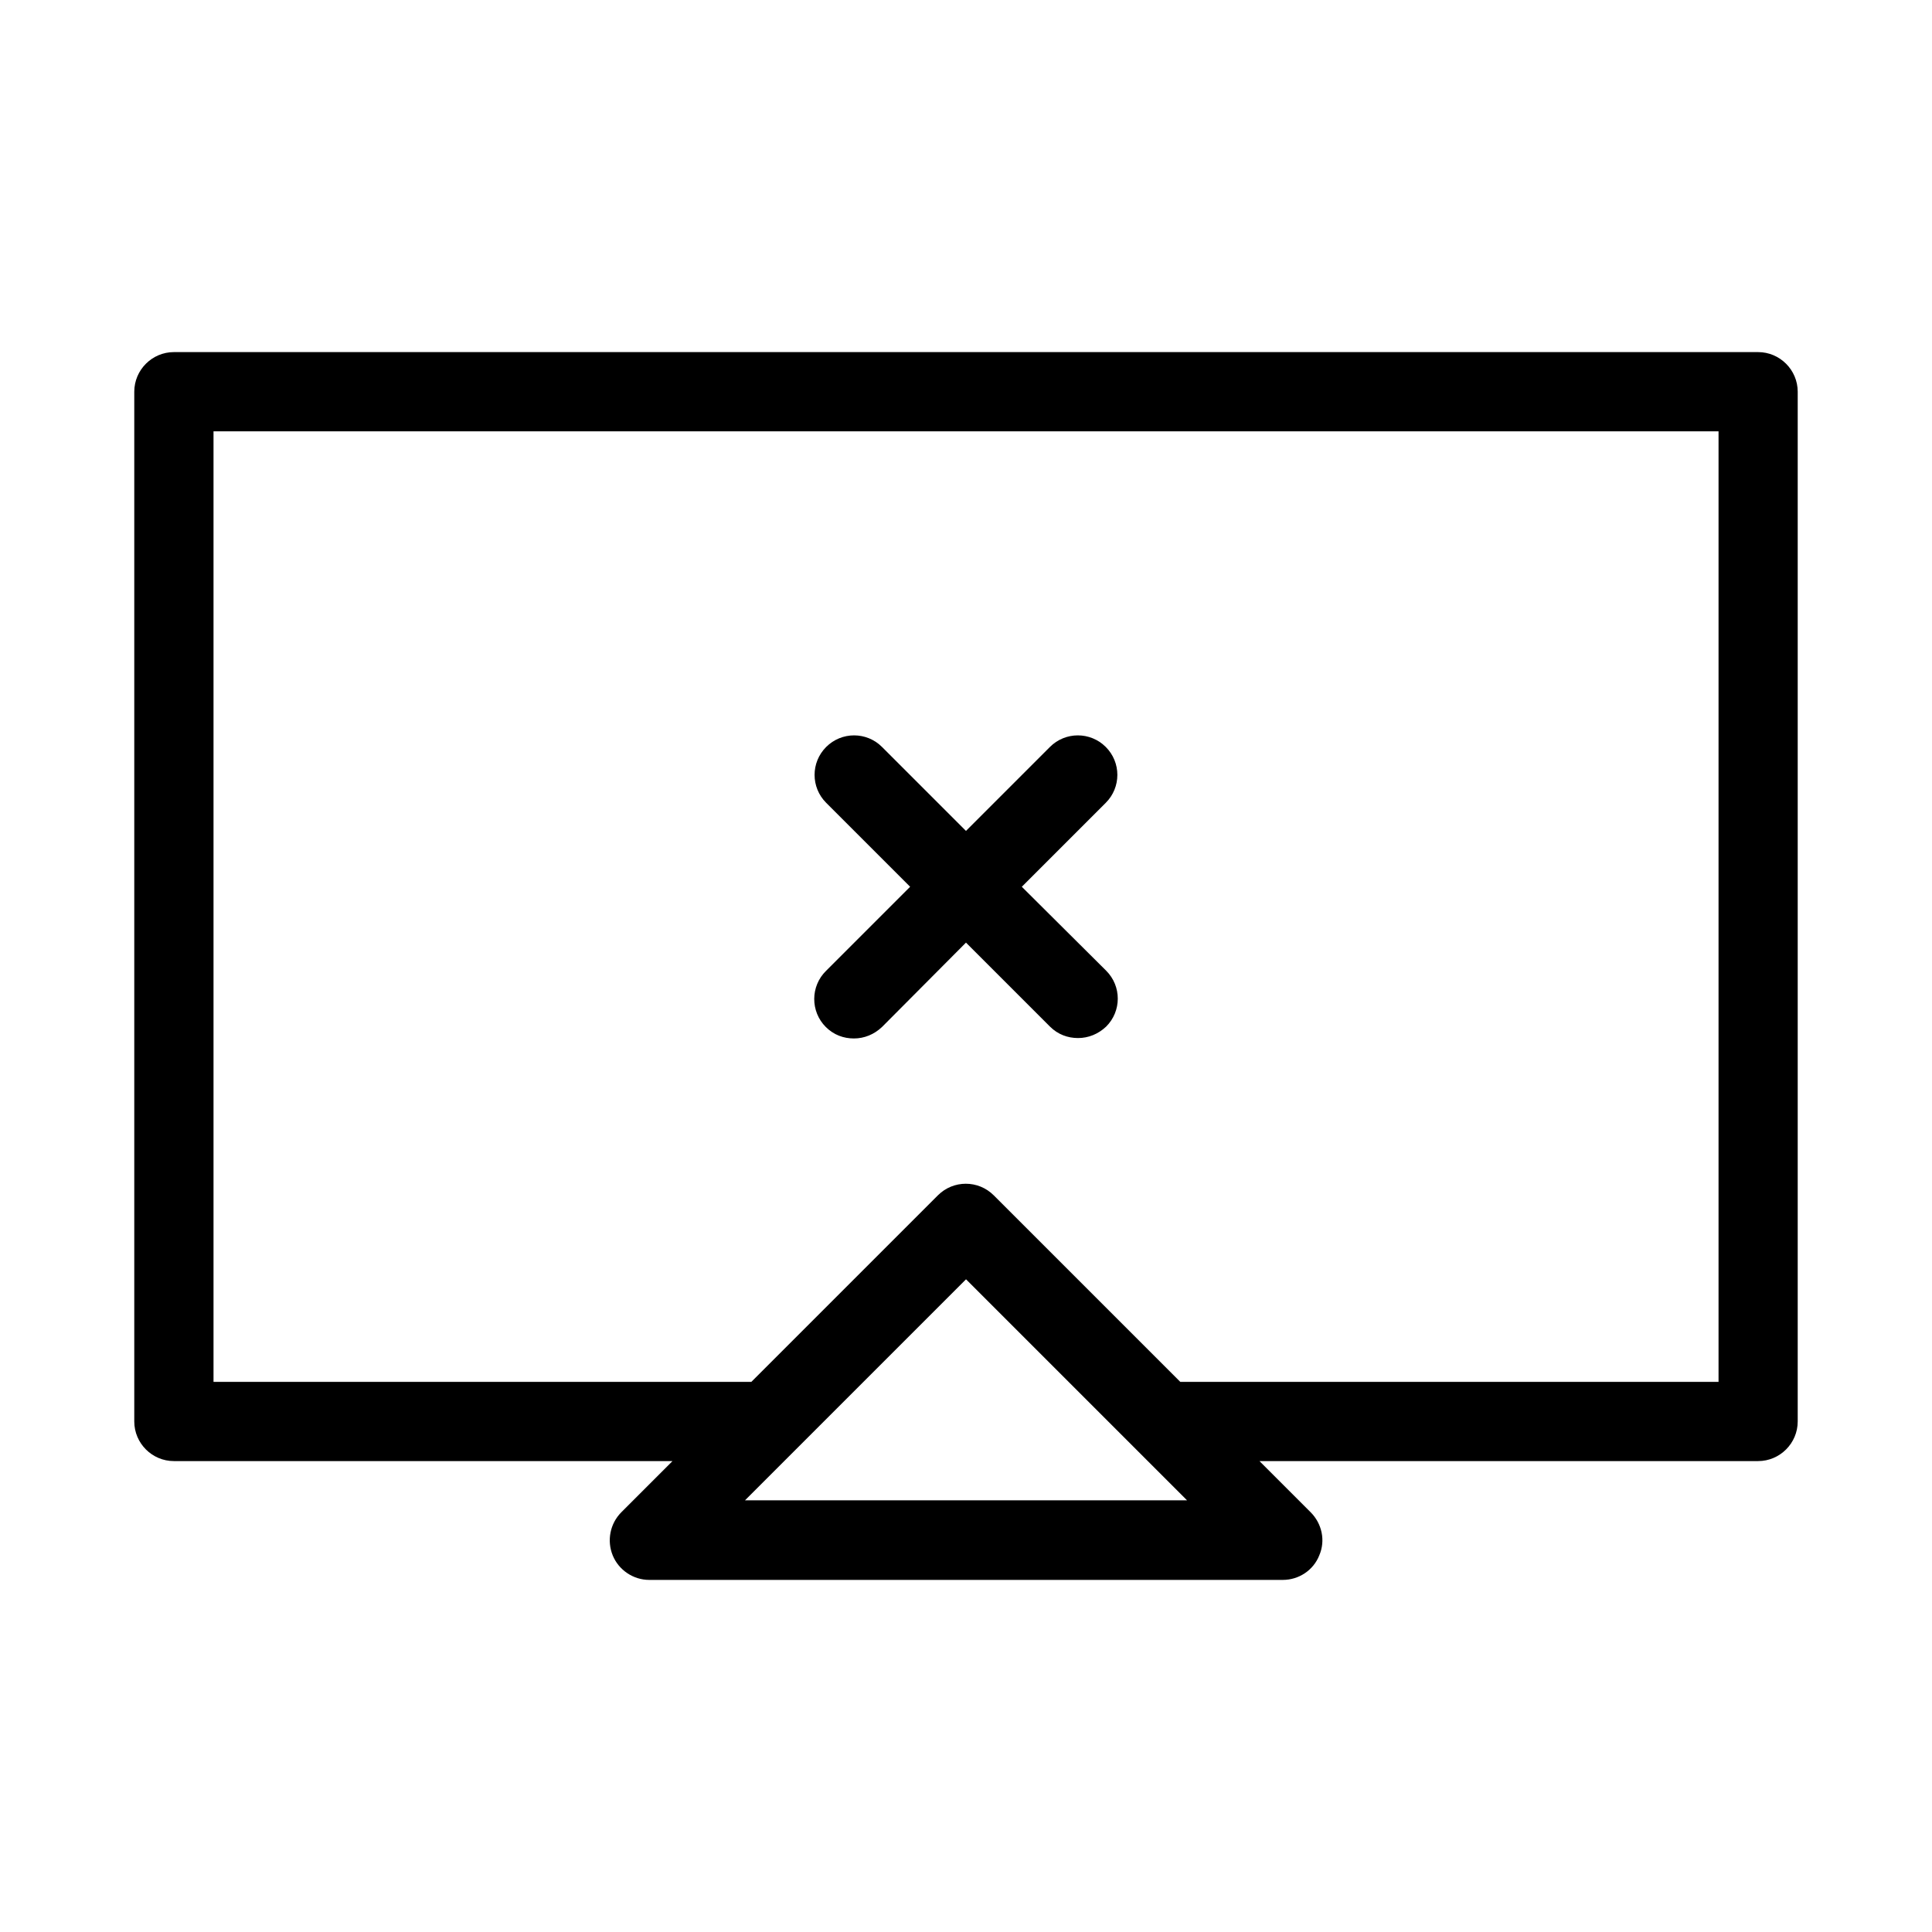 <?xml version="1.0" encoding="UTF-8"?>
<!-- Uploaded to: ICON Repo, www.svgrepo.com, Generator: ICON Repo Mixer Tools -->
<svg fill="#000000" width="800px" height="800px" version="1.1" viewBox="144 144 512 512" xmlns="http://www.w3.org/2000/svg">
 <g>
  <path d="m362.84 416.16c2.098 2.098 4.723 3.043 7.453 3.043s5.352-1.051 7.453-3.043l22.25-22.359 22.25 22.25c2.098 2.098 4.723 3.043 7.453 3.043s5.352-1.051 7.453-3.043c4.094-4.094 4.094-10.707 0-14.801l-22.359-22.246 22.25-22.25c4.094-4.094 4.094-10.707 0-14.801s-10.707-4.094-14.801 0l-22.246 22.25-22.25-22.25c-4.094-4.094-10.707-4.094-14.801 0s-4.094 10.707 0 14.801l22.25 22.25-22.25 22.25c-4.199 4.094-4.199 10.812-0.105 14.906z"/>
  <path d="m609.92 237.31h-419.84c-5.773 0-10.496 4.723-10.496 10.496v272.9c0 5.773 4.723 10.496 10.496 10.496h132.14l-13.539 13.539c-3.043 3.043-3.883 7.559-2.309 11.441 1.574 3.883 5.457 6.508 9.656 6.508h167.94c4.199 0 8.082-2.519 9.656-6.508 1.68-3.883 0.734-8.398-2.309-11.441l-13.539-13.539h132.14c5.773 0 10.496-4.723 10.496-10.496v-272.9c0-5.769-4.723-10.496-10.496-10.496zm-268.59 304.39 13.539-13.539 45.137-45.133 58.566 58.566h-117.24zm258.1-31.488h-142.64l-49.438-49.438c-4.094-4.094-10.707-4.094-14.801 0l-49.438 49.438h-142.53v-251.91h398.85z"/>
 </g>
</svg>